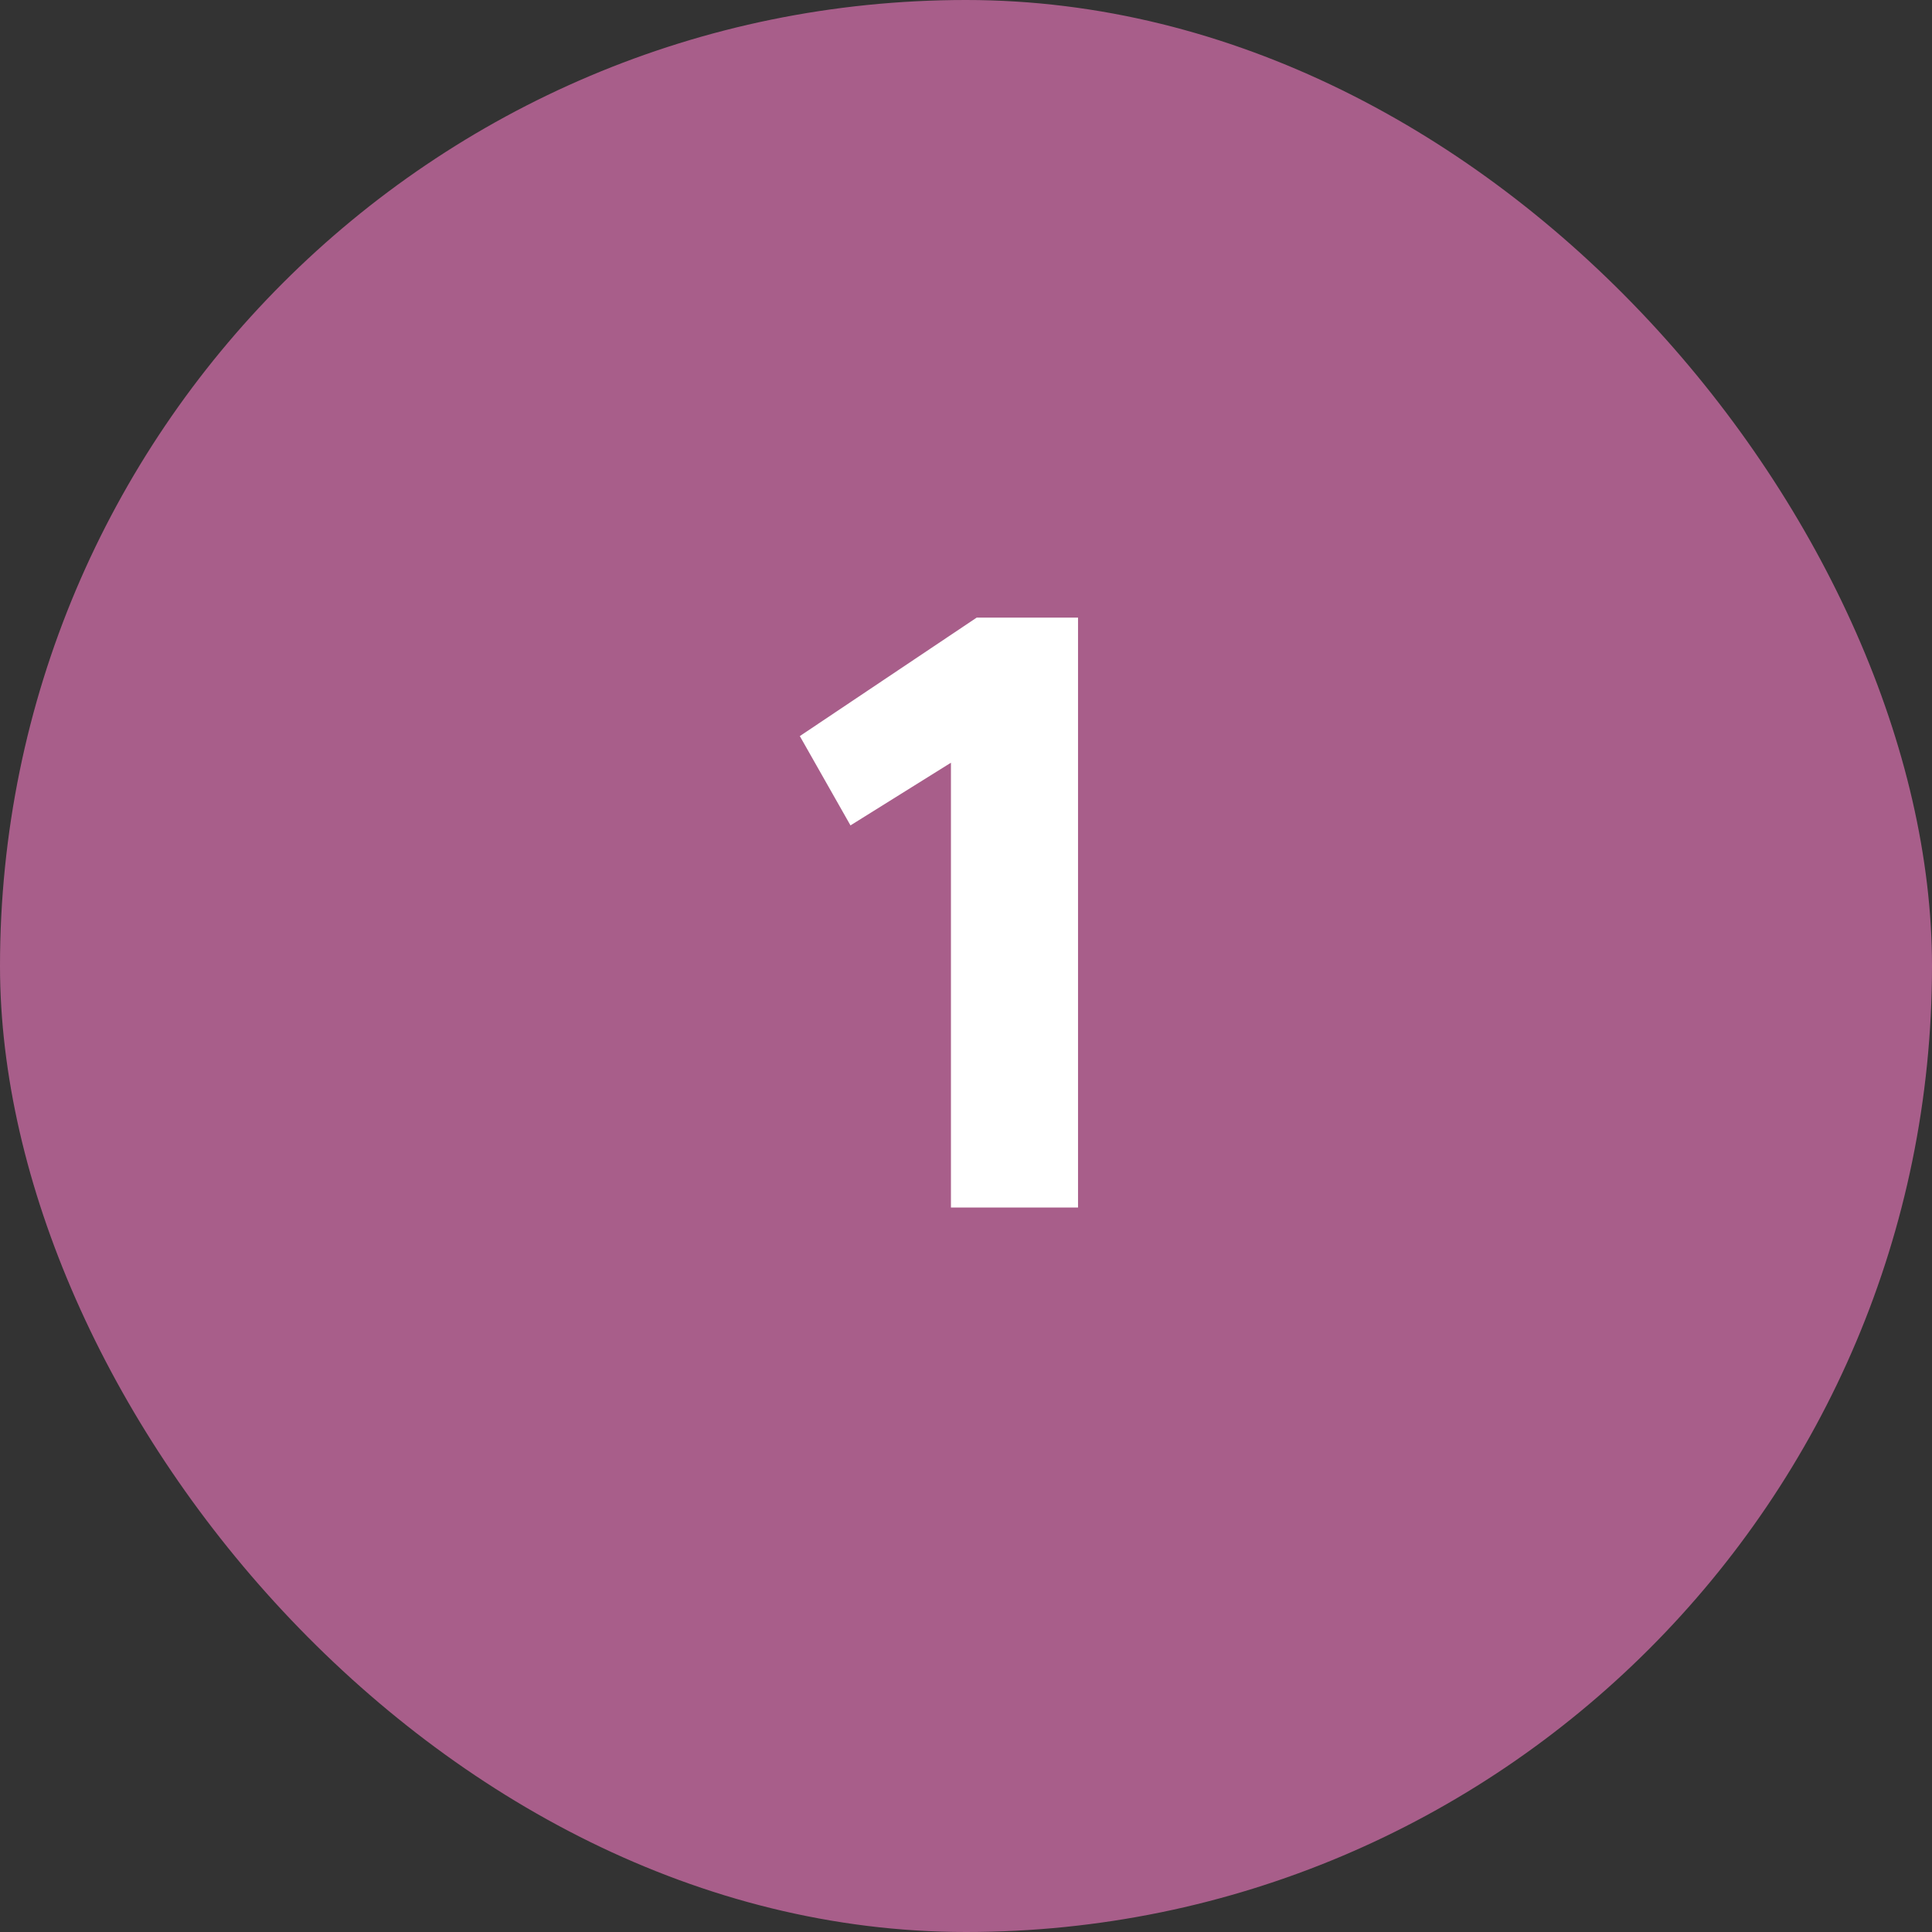 <svg width="72" height="72" viewBox="0 0 72 72" fill="none" xmlns="http://www.w3.org/2000/svg">
<rect x="0" y="0" width="72" height="72" fill="#333333" stroke="none"/>
<rect width="72" height="72" rx="36" fill="#A85E8A"/>
<path d="M35.439 45V28.424L31.695 30.76L29.807 27.432L36.399 23.016H40.175V45H35.439Z" fill="white"/>
</svg>

